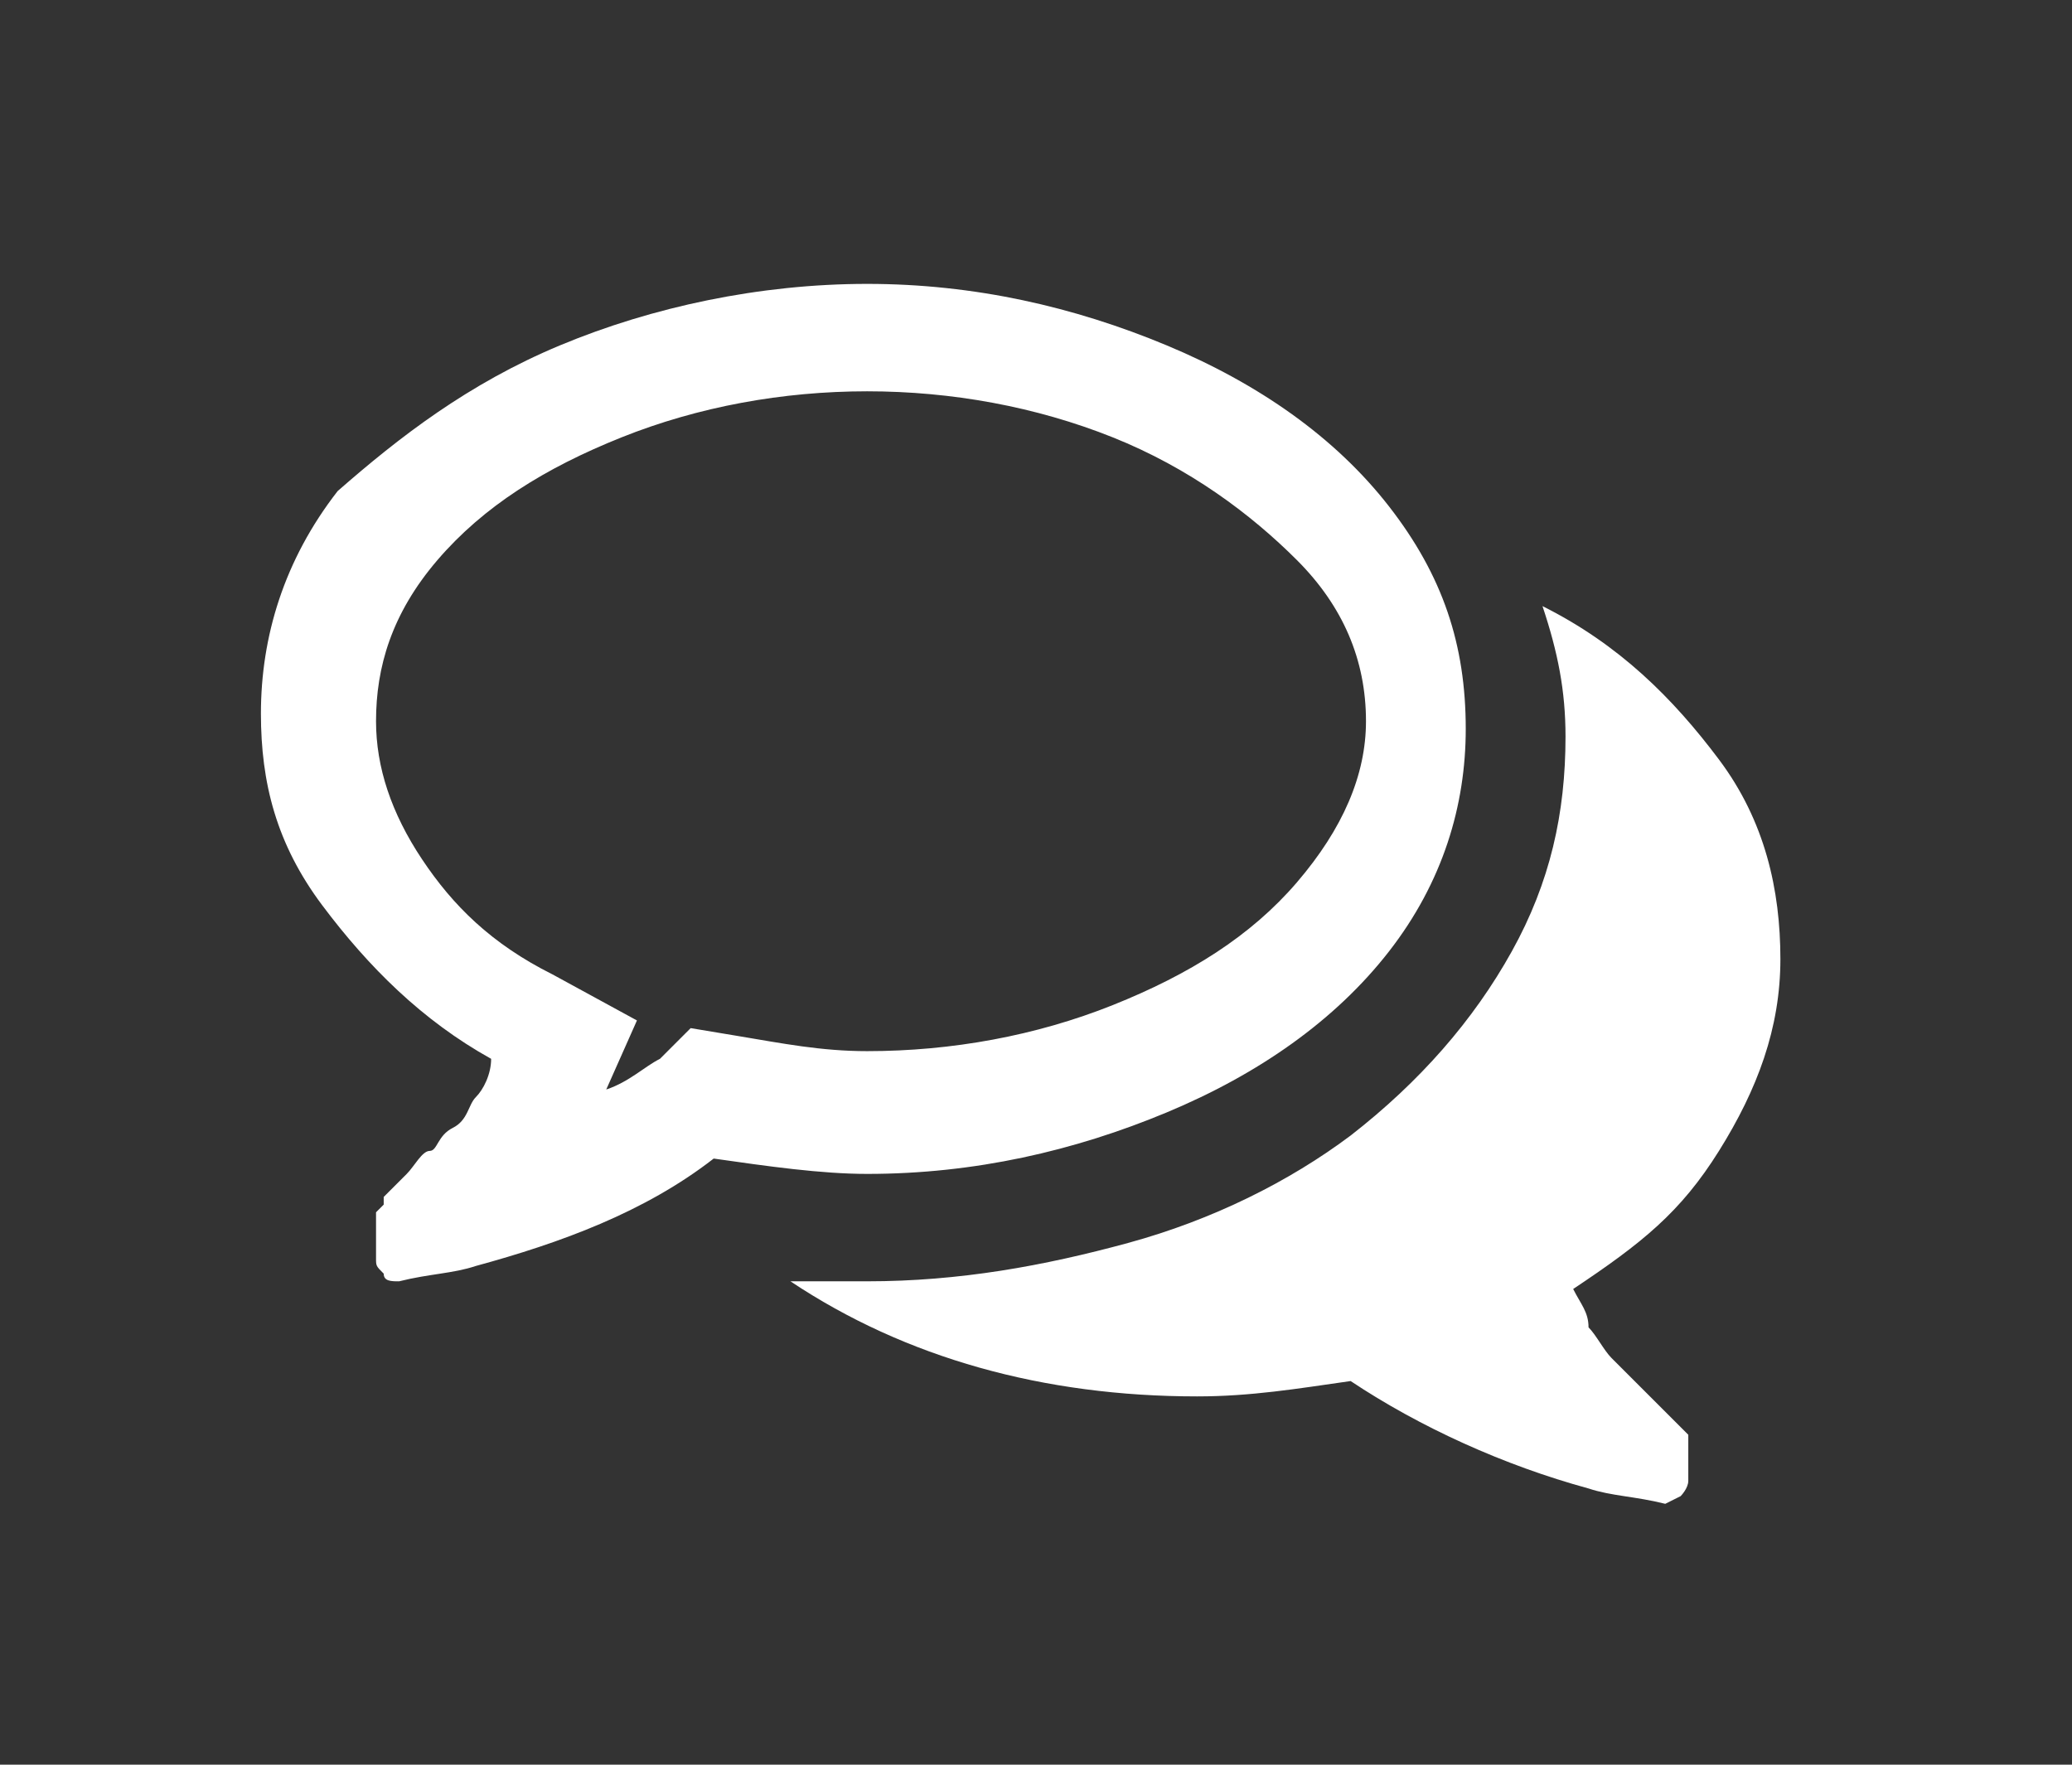 <?xml version="1.0" encoding="utf-8"?>
<!-- Generator: Adobe Illustrator 27.2.0, SVG Export Plug-In . SVG Version: 6.00 Build 0)  -->
<svg version="1.1" id="Layer_1" xmlns="http://www.w3.org/2000/svg" xmlns:xlink="http://www.w3.org/1999/xlink" x="0px" y="0px"
	 viewBox="0 0 27 23" style="enable-background:new 0 0 27 23;" xml:space="preserve">
<rect x="0" y="0" width="27" height="23" fill="#333333" stroke="none"/>
<style type="text/css">
	.st0{fill:#FFFFFF;}
</style>
<g>
	<path class="st0" d="M7.3,4.5C8.5,4,9.9,3.7,11.3,3.7c1.4,0,2.7,0.3,3.9,0.8c1.2,0.5,2.2,1.2,2.9,2.1s1,1.8,1,2.9c0,1-0.3,2-1,2.9
		c-0.7,0.9-1.7,1.6-2.9,2.1s-2.5,0.8-3.9,0.8c-0.6,0-1.3-0.1-2-0.2c-0.9,0.7-2,1.1-3.1,1.4c-0.3,0.1-0.6,0.1-1,0.2h0
		c-0.1,0-0.2,0-0.2-0.1c-0.1-0.1-0.1-0.1-0.1-0.2c0,0,0,0,0-0.1s0-0.1,0-0.1c0,0,0,0,0-0.1c0,0,0,0,0-0.1s0,0,0-0.1s0,0,0-0.1
		c0,0,0,0,0.1-0.1c0,0,0,0,0-0.1c0,0,0.1-0.1,0.3-0.3c0.1-0.1,0.2-0.3,0.3-0.3s0.1-0.2,0.3-0.3s0.2-0.3,0.3-0.4
		c0.1-0.1,0.2-0.3,0.2-0.5c-0.9-0.5-1.6-1.2-2.2-2s-0.8-1.6-0.8-2.5c0-1,0.3-2,1-2.9C5.2,5.7,6.1,5,7.3,4.5z M14.5,5.7
		c-1-0.4-2.1-0.6-3.2-0.6c-1.1,0-2.2,0.2-3.2,0.6c-1,0.4-1.8,0.9-2.4,1.6C5.1,8,4.9,8.7,4.9,9.4c0,0.6,0.2,1.2,0.6,1.8
		s0.9,1.1,1.7,1.5l1.1,0.6l-0.4,0.9c0.3-0.1,0.5-0.3,0.7-0.4L9,13.4l0.6,0.1c0.6,0.1,1.1,0.2,1.7,0.2c1.1,0,2.2-0.2,3.2-0.6
		c1-0.4,1.8-0.9,2.4-1.6s0.9-1.4,0.9-2.1c0-0.8-0.3-1.5-0.9-2.1S15.5,6.1,14.5,5.7z M20.5,16.8c0.1,0.2,0.2,0.3,0.2,0.5
		c0.1,0.1,0.2,0.3,0.3,0.4c0.1,0.1,0.2,0.2,0.3,0.3c0.1,0.1,0.2,0.2,0.3,0.3s0.2,0.2,0.3,0.3c0,0,0,0,0,0c0,0,0,0,0.1,0.1
		c0,0,0,0,0,0.1c0,0,0,0,0,0.1c0,0,0,0,0,0.1s0,0,0,0.1s0,0,0,0.1c0,0,0,0,0,0.1c0,0.1-0.1,0.2-0.1,0.2s-0.2,0.1-0.2,0.1
		c-0.4-0.1-0.7-0.1-1-0.2c-1.1-0.3-2.2-0.8-3.1-1.4c-0.7,0.1-1.3,0.2-2,0.2c-2,0-3.8-0.5-5.3-1.5c0.4,0,0.8,0,1,0
		c1.2,0,2.3-0.2,3.4-0.5c1.1-0.3,2.1-0.8,2.9-1.4c0.9-0.7,1.6-1.5,2.1-2.4s0.7-1.8,0.7-2.8c0-0.6-0.1-1.1-0.3-1.7
		c1,0.5,1.7,1.2,2.3,2c0.6,0.8,0.8,1.7,0.8,2.6c0,0.9-0.3,1.7-0.8,2.5S21.4,16.2,20.5,16.8z"/>
</g>
</svg>
